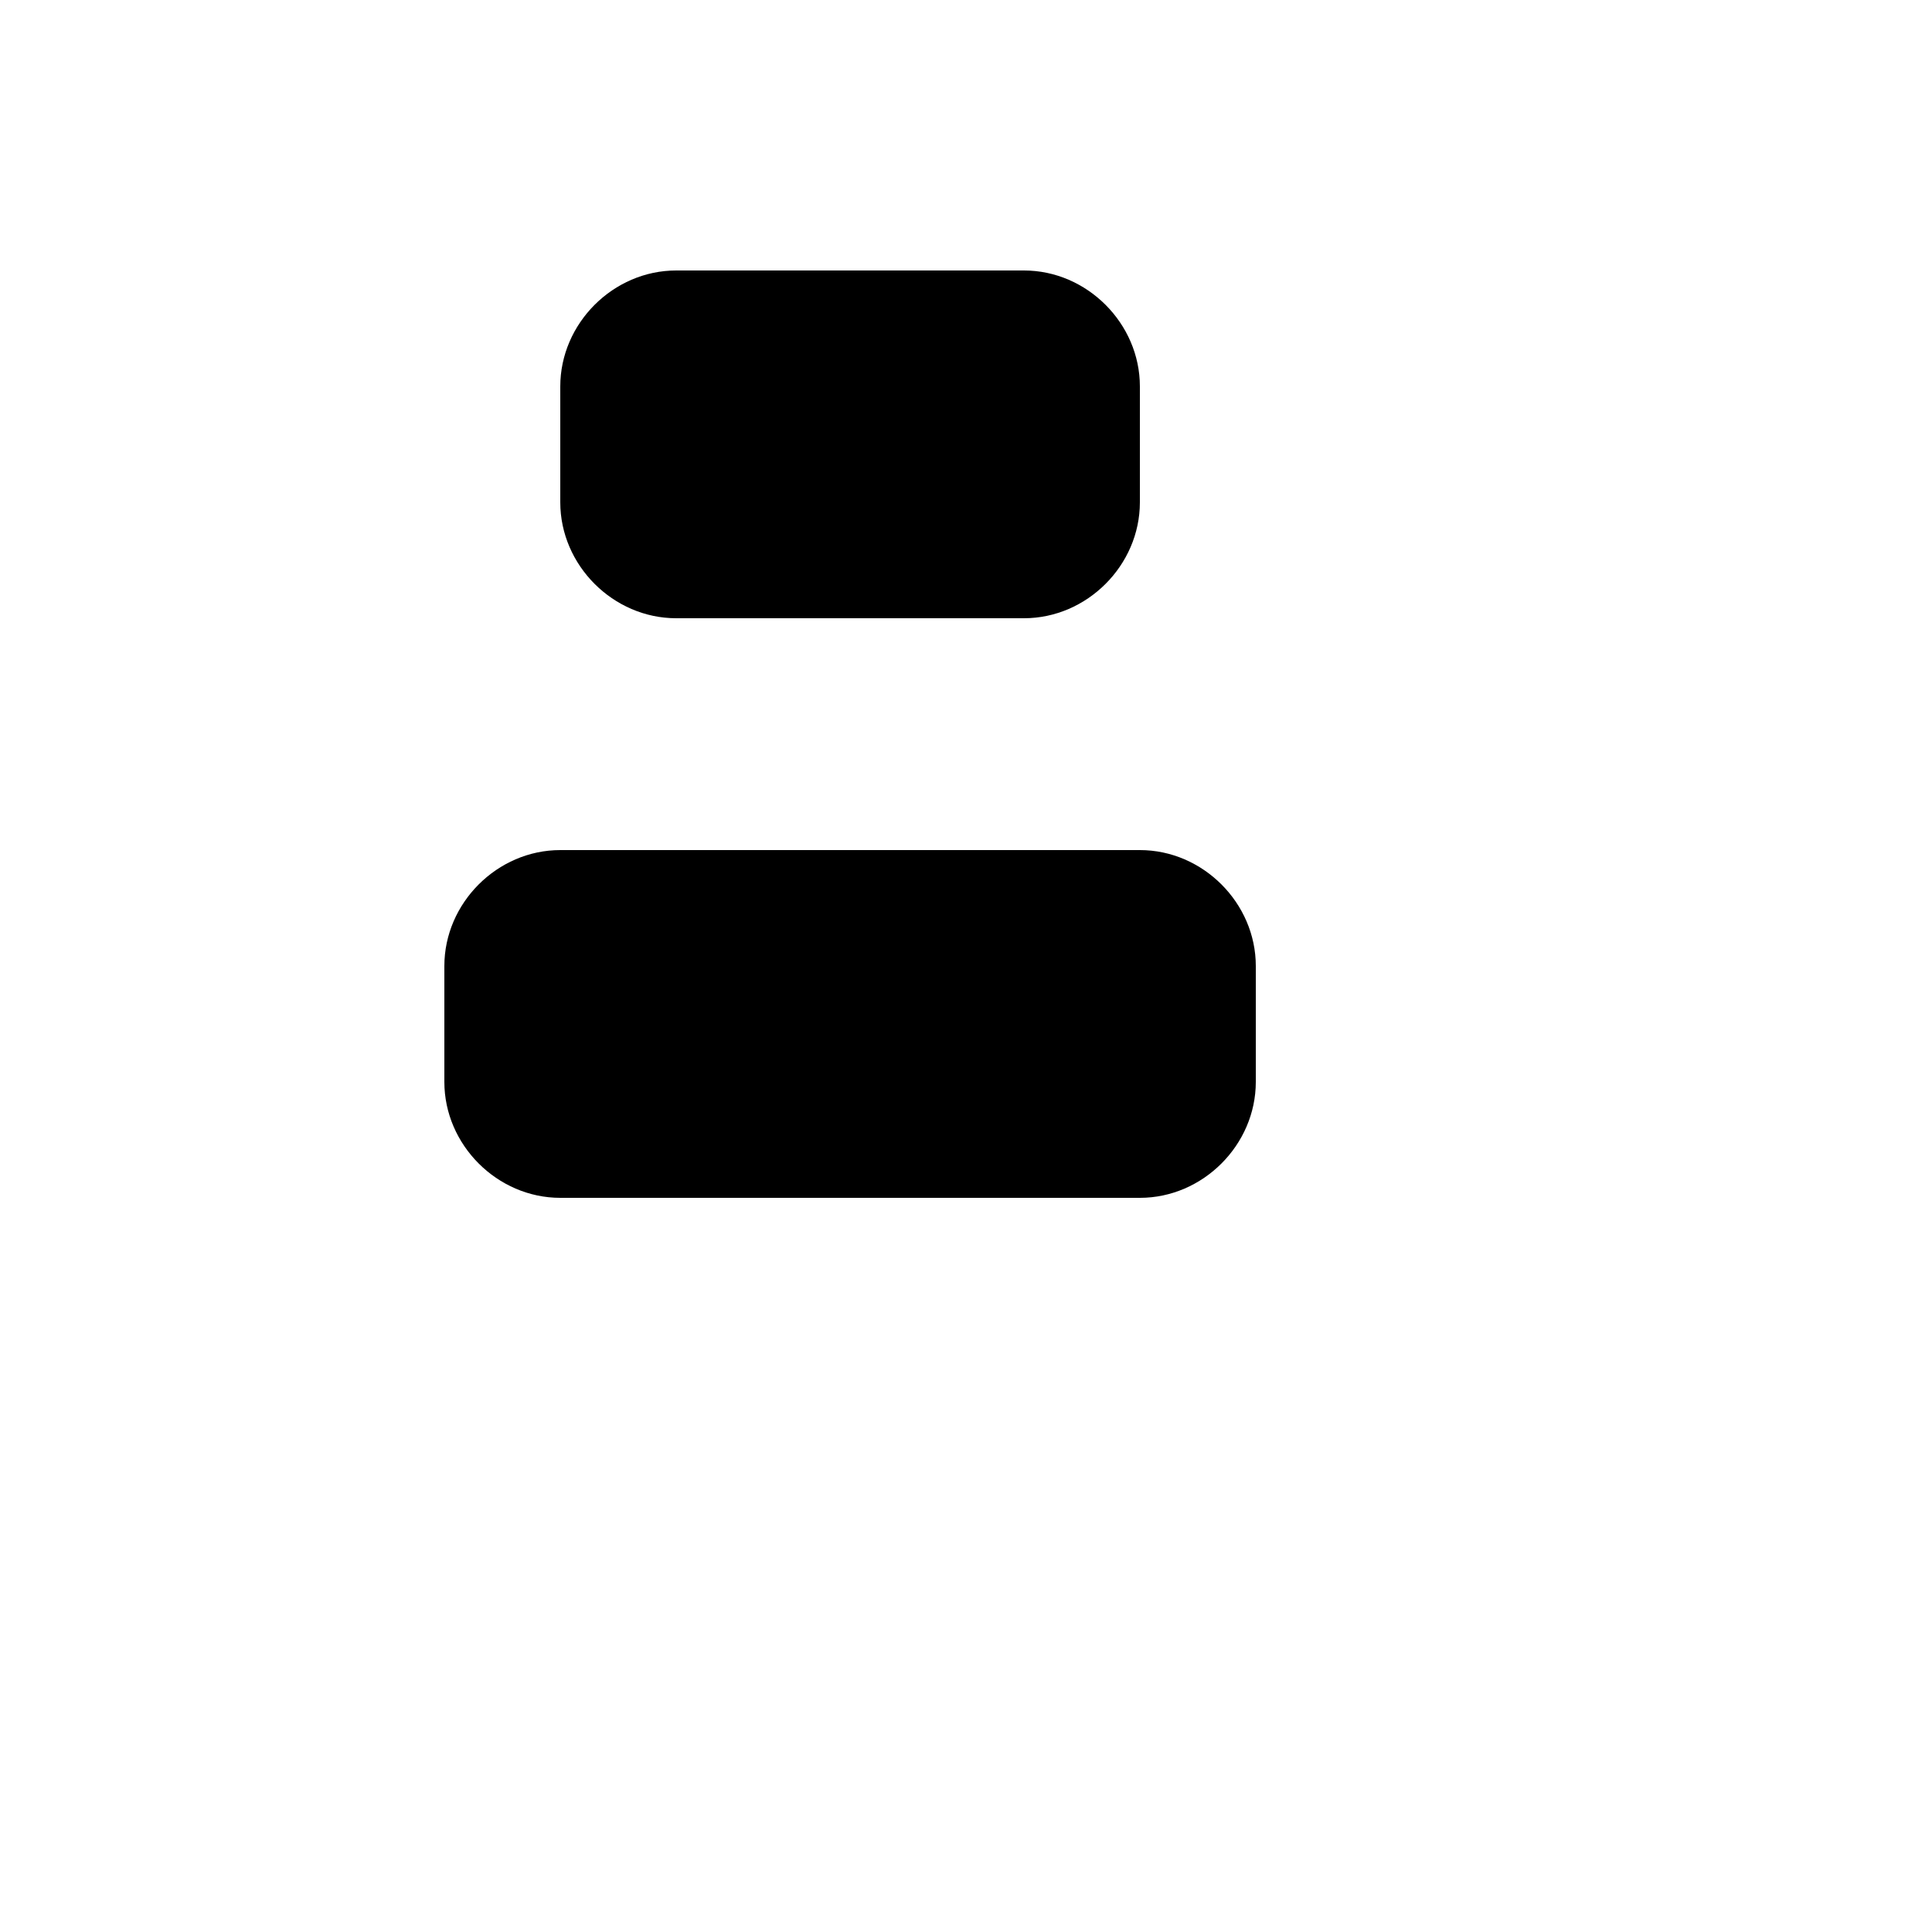 <svg xmlns="http://www.w3.org/2000/svg" version="1.1" xmlns:xlink="http://www.w3.org/1999/xlink" width="100%" height="100%" id="svgWorkerArea" viewBox="-25 -25 625 625" xmlns:idraw="https://idraw.muisca.co" style="background: white;"><defs id="defsdoc"><pattern id="patternBool" x="0" y="0" width="10" height="10" patternUnits="userSpaceOnUse" patternTransform="rotate(35)"><circle cx="5" cy="5" r="4" style="stroke: none;fill: #ff000070;"></circle></pattern></defs><g id="fileImp-93807118" class="cosito"><path id="rectImp-180726243" class="grouped" d="M118.75 287.5C118.75 267.123 135.873 250 156.25 250 156.25 250 343.75 250 343.75 250 364.127 250 381.25 267.123 381.25 287.5 381.25 287.5 381.25 325 381.25 325 381.25 345.377 364.127 362.5 343.75 362.5 343.75 362.5 156.25 362.5 156.25 362.5 135.873 362.5 118.75 345.377 118.75 325 118.75 325 118.75 287.5 118.75 287.5 118.75 287.5 118.75 287.5 118.75 287.5"></path><path id="rectImp-260418073" class="grouped" d="M156.25 100C156.25 79.623 173.373 62.5 193.75 62.5 193.75 62.5 306.25 62.5 306.25 62.5 326.627 62.5 343.75 79.623 343.75 100 343.75 100 343.75 137.5 343.75 137.5 343.75 157.877 326.627 175 306.25 175 306.25 175 193.75 175 193.75 175 173.373 175 156.25 157.877 156.25 137.5 156.25 137.5 156.25 100 156.25 100 156.25 100 156.25 100 156.25 100"></path><path id="pathImp-486828453" class="grouped" d="M62.5 437.5C62.5 437.5 437.5 437.5 437.5 437.5"></path></g></svg>
